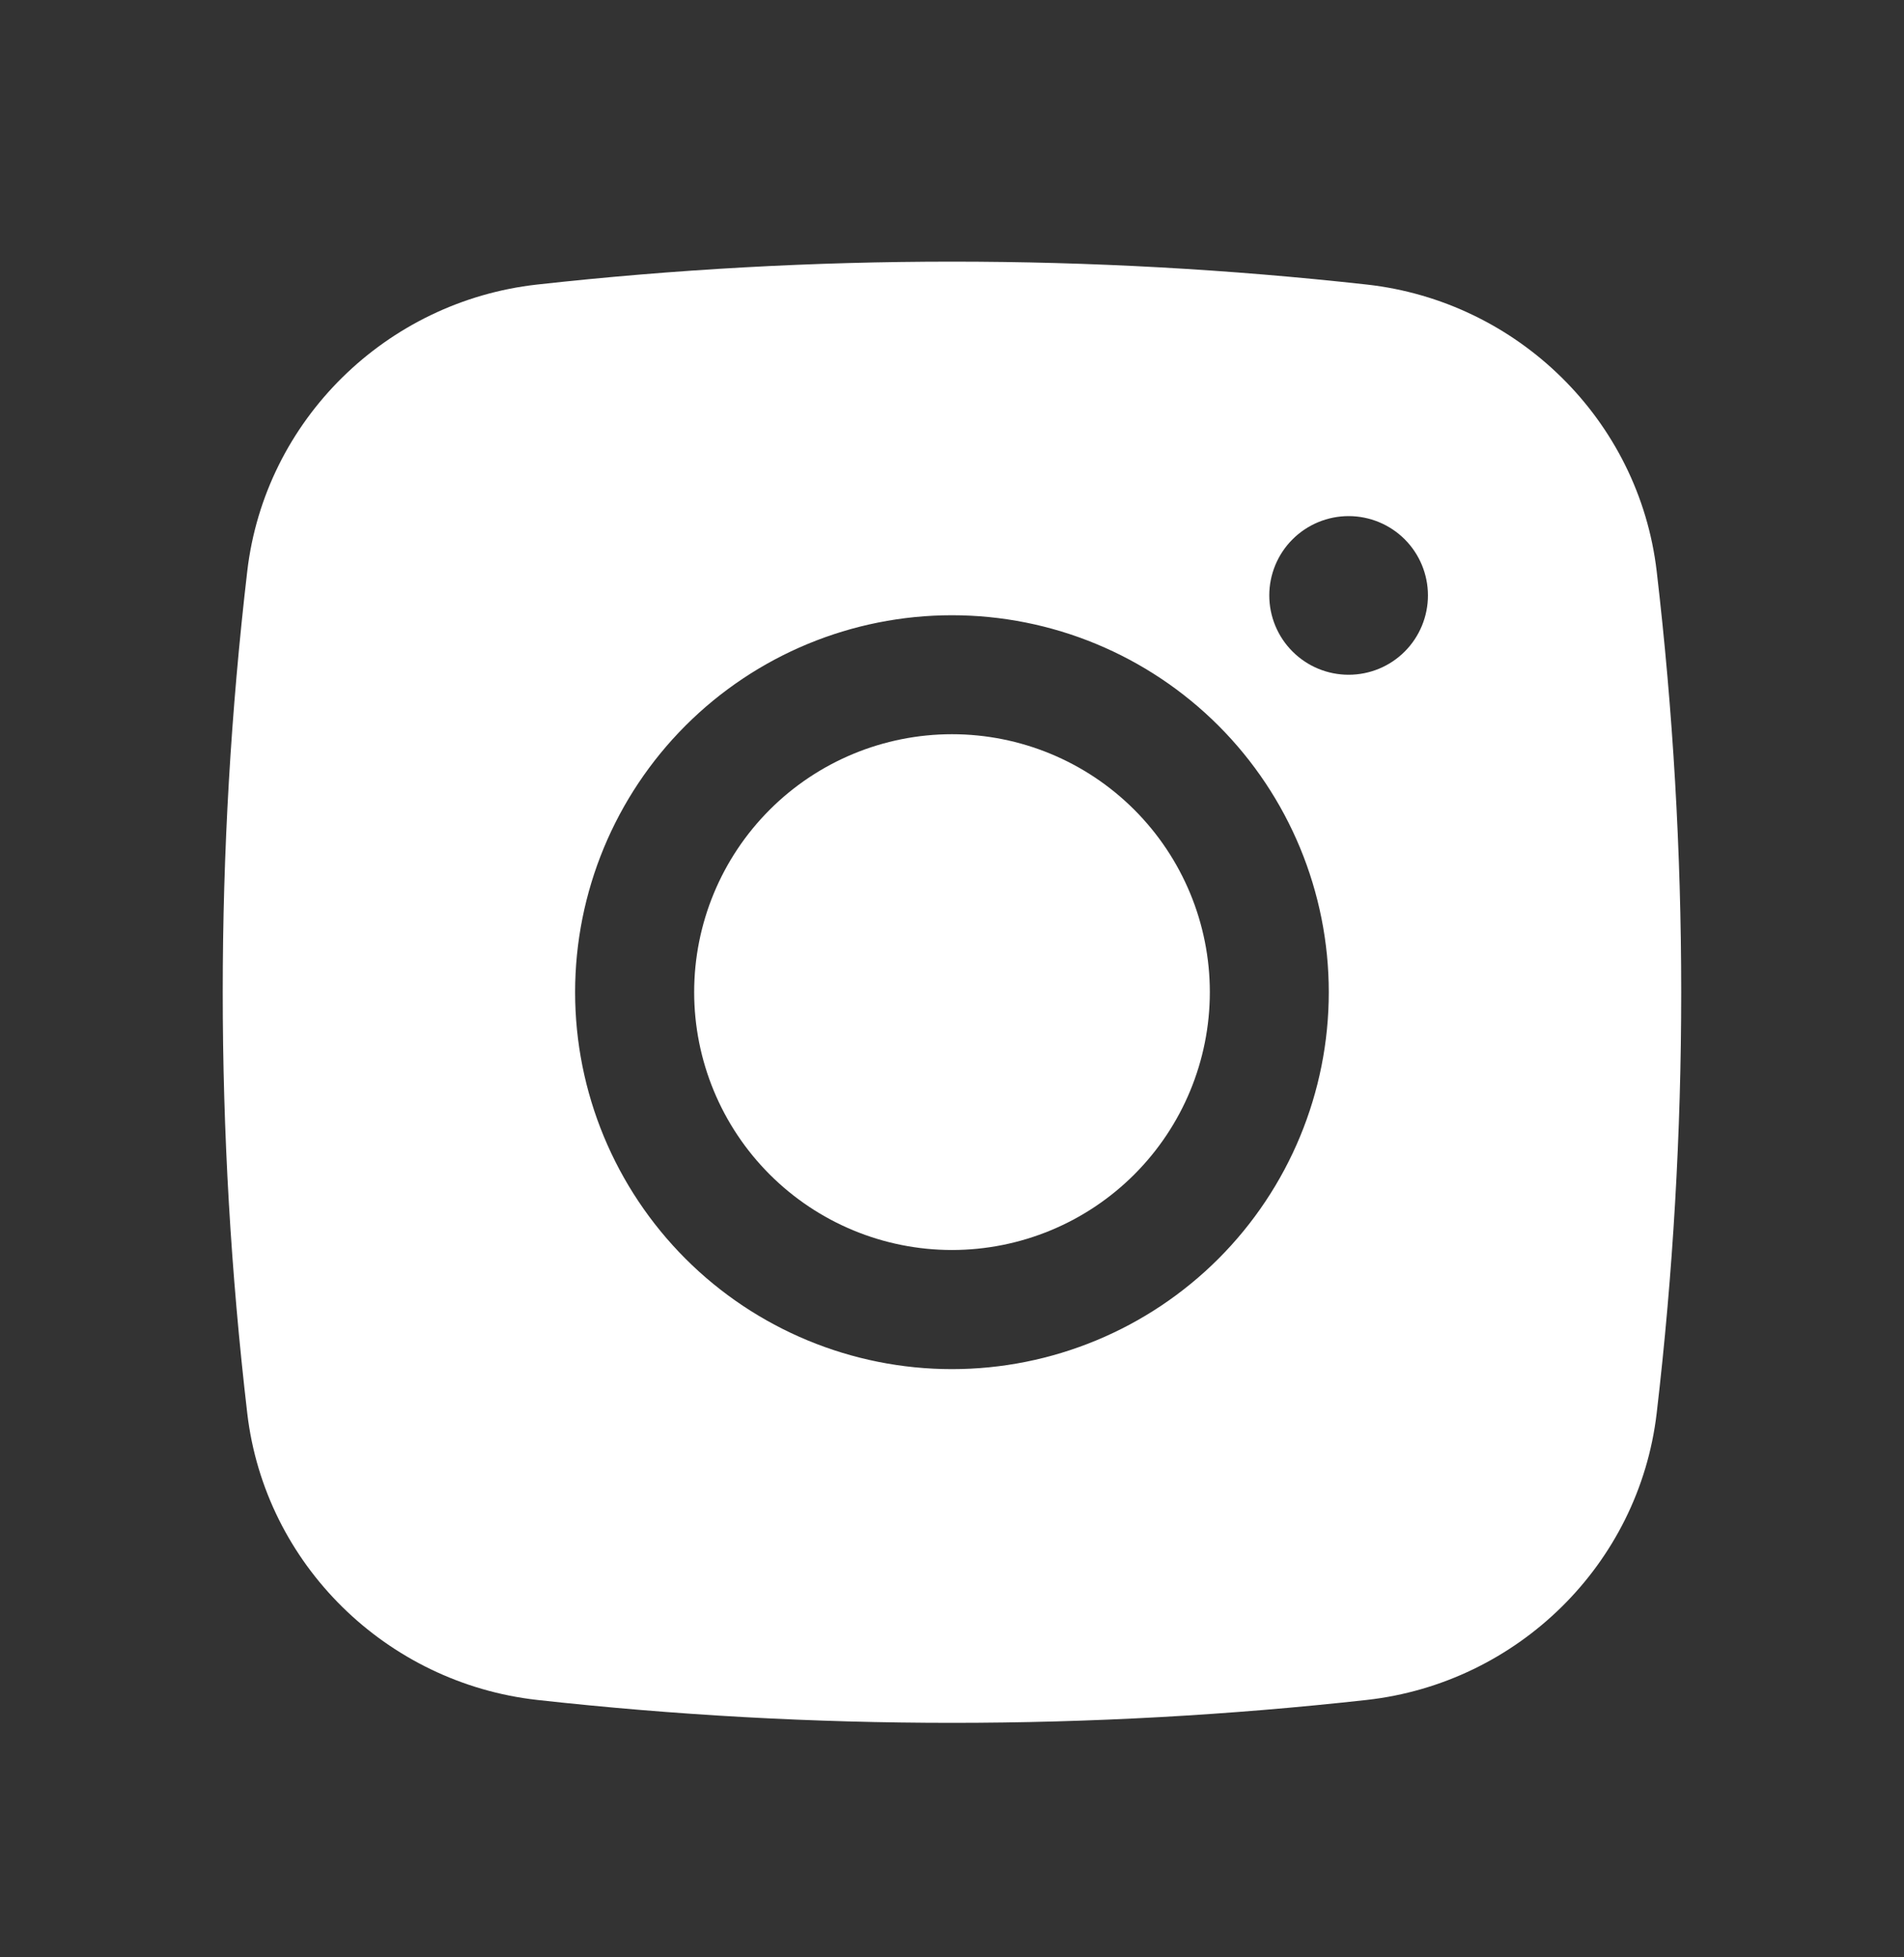 <svg width="36" height="37" viewBox="0 0 36 37" fill="none" xmlns="http://www.w3.org/2000/svg">
<rect x="0" y="0" width="36" height="37" fill="#333333" stroke="none"/>
<path d="M18 13.879C16.707 13.879 15.467 14.393 14.553 15.307C13.639 16.221 13.125 17.461 13.125 18.754C13.125 20.047 13.639 21.287 14.553 22.201C15.467 23.115 16.707 23.629 18 23.629C19.293 23.629 20.533 23.115 21.447 22.201C22.361 21.287 22.875 20.047 22.875 18.754C22.875 17.461 22.361 16.221 21.447 15.307C20.533 14.393 19.293 13.879 18 13.879Z" fill="white"/>
<path fill-rule="evenodd" clip-rule="evenodd" d="M10.154 5.379C15.368 4.801 20.63 4.801 25.844 5.379C28.693 5.697 30.989 7.939 31.324 10.798C31.942 16.085 31.942 21.426 31.324 26.713C30.989 29.572 28.693 31.814 25.846 32.134C20.631 32.712 15.369 32.712 10.154 32.134C7.306 31.814 5.009 29.572 4.675 26.715C4.057 21.427 4.057 16.085 4.675 10.798C5.009 7.939 7.306 5.697 10.154 5.379ZM25.499 9.756C25.102 9.756 24.72 9.914 24.439 10.195C24.157 10.476 23.999 10.858 23.999 11.255C23.999 11.653 24.157 12.035 24.439 12.316C24.72 12.598 25.102 12.755 25.499 12.755C25.897 12.755 26.279 12.598 26.56 12.316C26.841 12.035 26.999 11.653 26.999 11.255C26.999 10.858 26.841 10.476 26.56 10.195C26.279 9.914 25.897 9.756 25.499 9.756ZM10.874 18.756C10.874 16.866 11.625 15.054 12.961 13.717C14.297 12.381 16.11 11.63 17.999 11.63C19.889 11.63 21.701 12.381 23.038 13.717C24.374 15.054 25.124 16.866 25.124 18.756C25.124 20.645 24.374 22.457 23.038 23.794C21.701 25.13 19.889 25.881 17.999 25.881C16.11 25.881 14.297 25.13 12.961 23.794C11.625 22.457 10.874 20.645 10.874 18.756Z" fill="white"/>
</svg>

